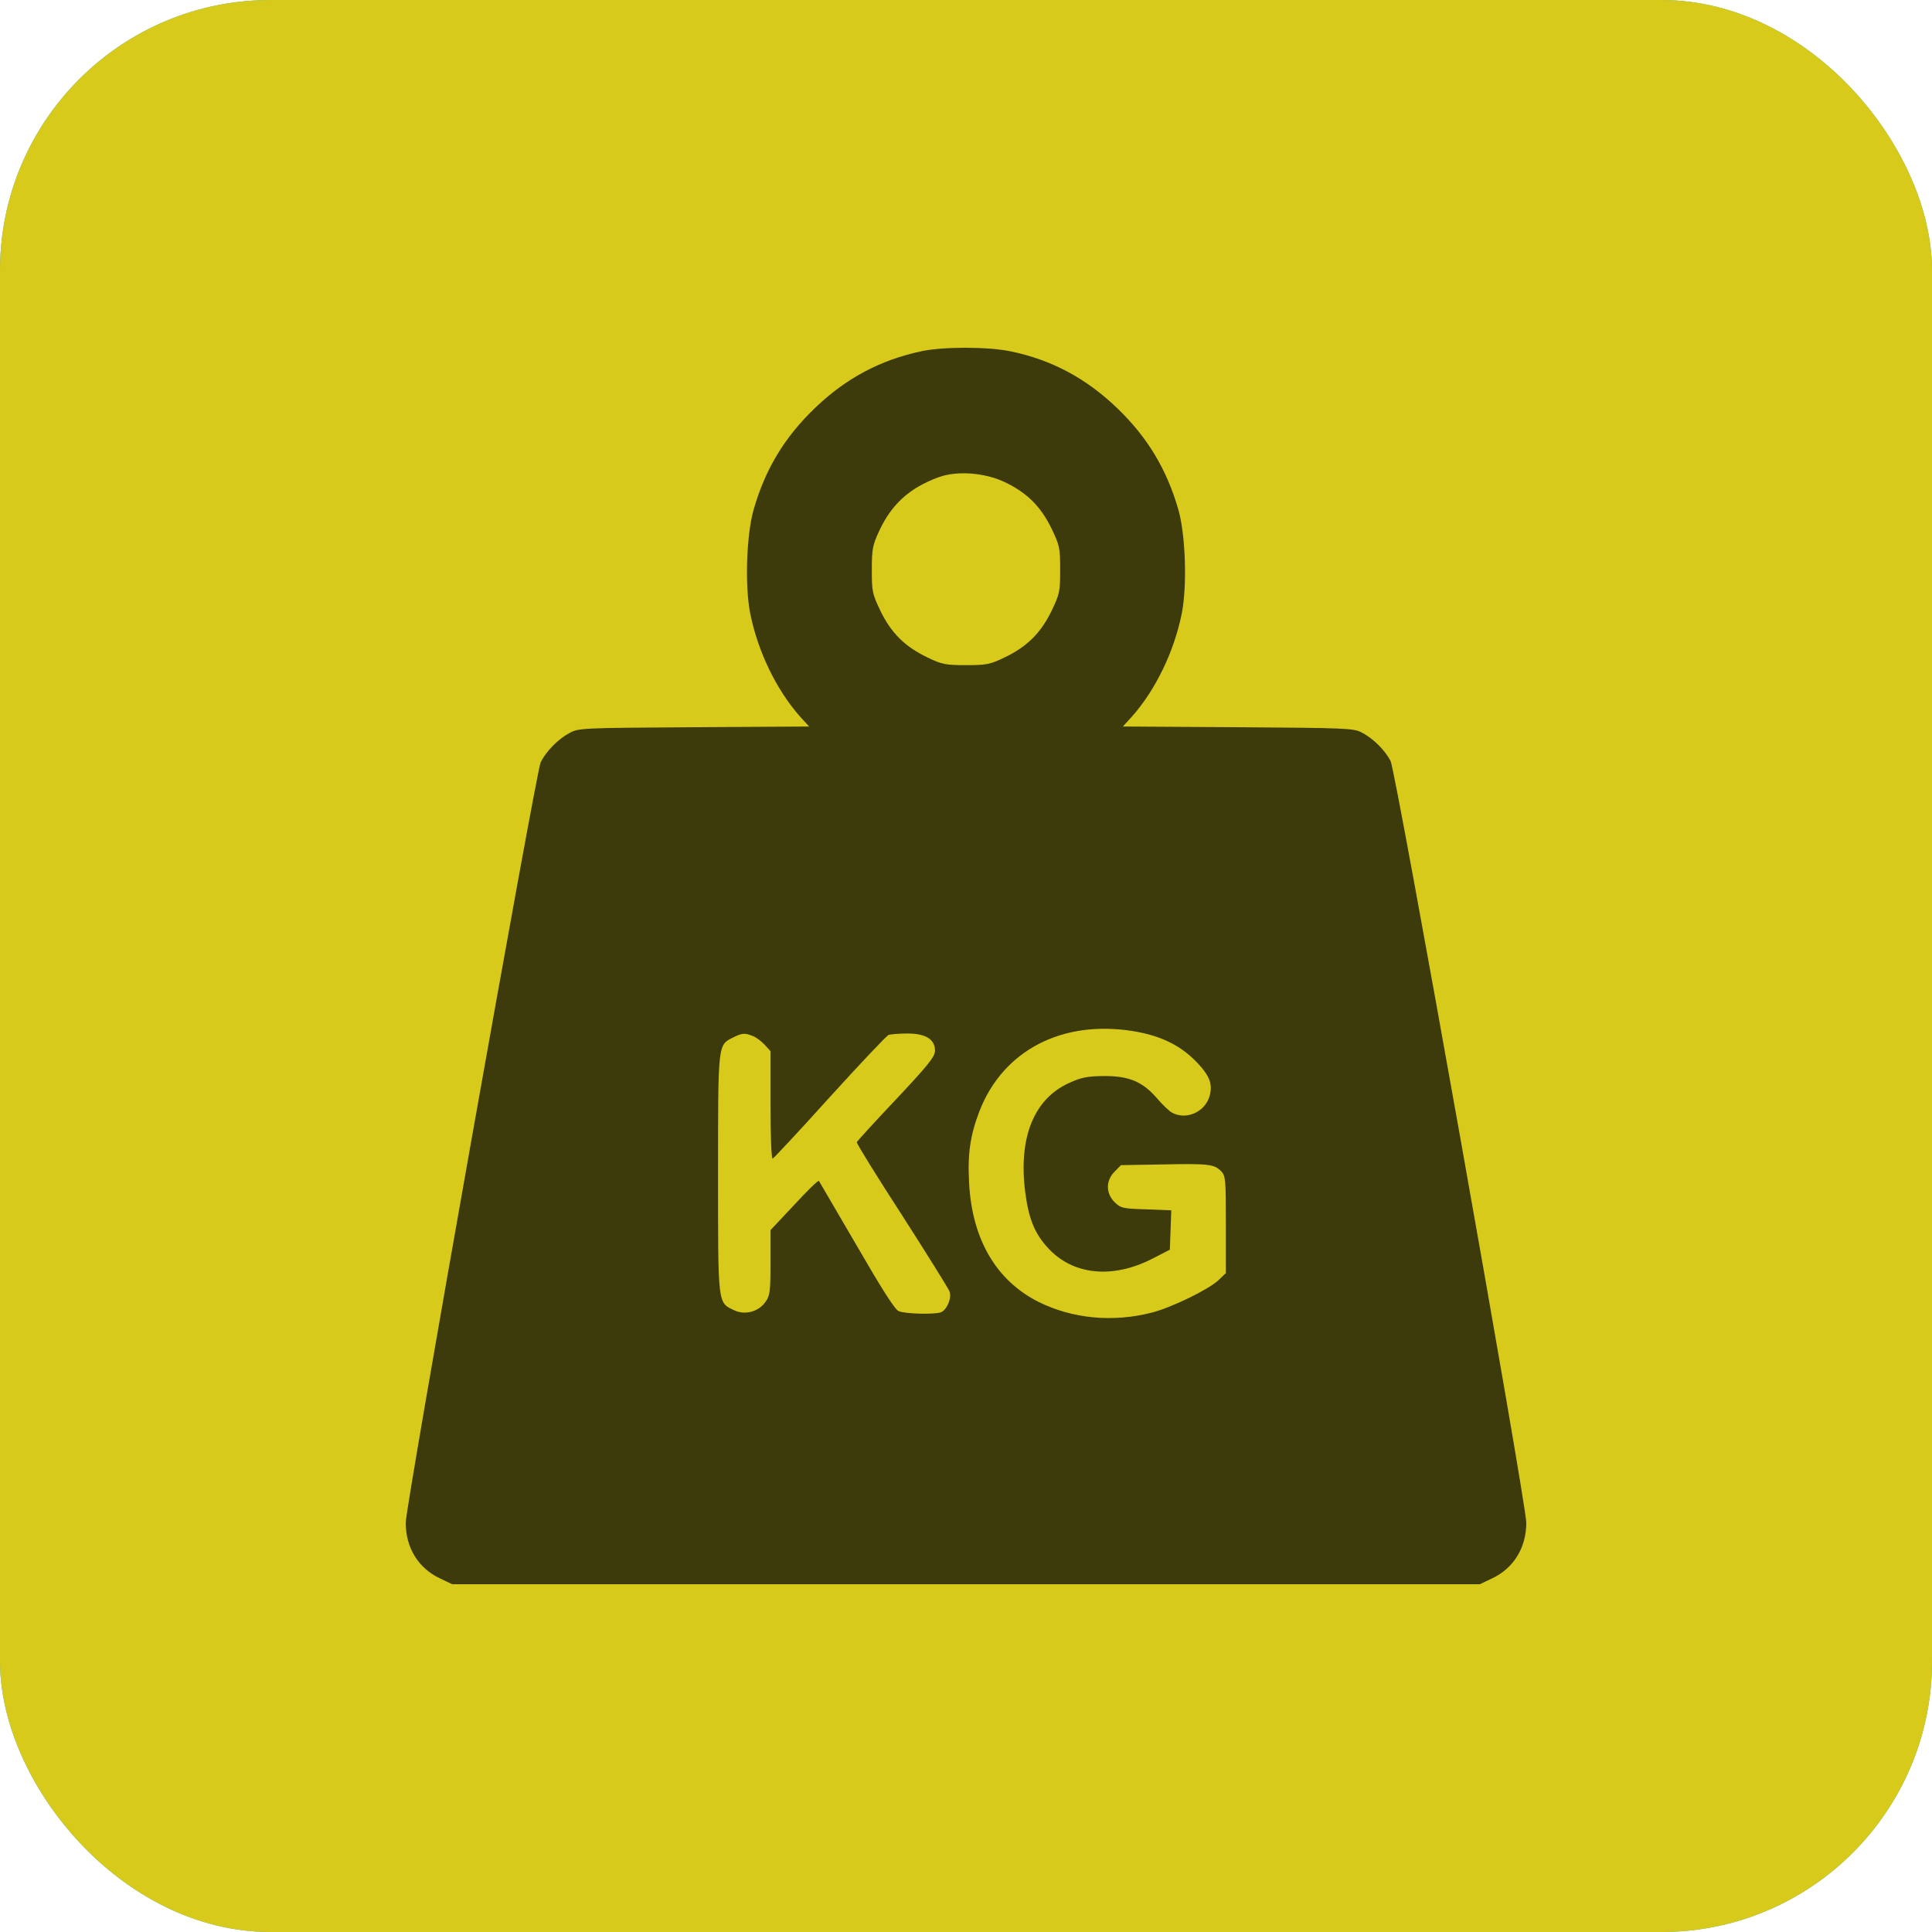<?xml version="1.0" encoding="UTF-8"?> <svg xmlns="http://www.w3.org/2000/svg" width="100" height="100" viewBox="0 0 100 100" fill="none"> <rect width="100" height="100" rx="14" fill="url(#paint0_radial_475_2749)"></rect> <rect width="100" height="100" rx="14" fill="url(#paint1_linear_475_2749)"></rect> <path d="M47.655 18.188C45.557 18.638 43.78 19.588 42.201 21.101C40.609 22.626 39.609 24.276 39.005 26.389C38.635 27.702 38.548 30.327 38.832 31.753C39.227 33.728 40.189 35.716 41.423 37.104L41.88 37.604L35.907 37.641C30.07 37.679 29.934 37.679 29.453 37.954C28.873 38.267 28.268 38.892 27.985 39.454C27.75 39.929 21 77.949 21 78.812C21 80.112 21.654 81.175 22.777 81.7L23.406 82H50H76.594L77.223 81.7C78.346 81.175 79 80.112 79 78.812C79 77.812 72.25 39.929 71.978 39.392C71.695 38.842 71.09 38.229 70.485 37.916C70.078 37.691 69.634 37.679 64.093 37.641L58.12 37.604L58.577 37.104C59.811 35.716 60.773 33.728 61.168 31.753C61.452 30.327 61.365 27.702 60.995 26.389C60.391 24.289 59.391 22.626 57.812 21.113C56.207 19.575 54.43 18.625 52.32 18.188C51.148 17.938 48.766 17.938 47.655 18.188ZM51.999 24.951C53.135 25.489 53.863 26.202 54.418 27.339C54.85 28.239 54.874 28.352 54.874 29.49C54.874 30.628 54.85 30.74 54.418 31.64C53.863 32.778 53.147 33.478 51.999 34.028C51.246 34.391 51.061 34.428 50 34.428C48.939 34.428 48.754 34.391 48.001 34.028C46.853 33.478 46.137 32.778 45.582 31.64C45.15 30.74 45.126 30.628 45.126 29.502C45.126 28.415 45.163 28.227 45.508 27.477C46.162 26.077 47.088 25.251 48.581 24.701C49.543 24.351 50.963 24.464 51.999 24.951ZM58.638 53.369C60.094 53.607 61.106 54.107 61.958 54.995C62.624 55.695 62.785 56.132 62.6 56.758C62.353 57.57 61.378 57.995 60.65 57.583C60.502 57.495 60.156 57.17 59.885 56.845C59.132 55.982 58.441 55.695 57.157 55.695C56.281 55.707 55.985 55.757 55.331 56.057C53.517 56.883 52.715 58.87 53.06 61.658C53.233 63.046 53.542 63.834 54.233 64.584C55.516 65.997 57.565 66.209 59.626 65.159L60.551 64.684L60.588 63.659L60.625 62.646L59.329 62.596C58.108 62.559 58.009 62.534 57.688 62.221C57.231 61.758 57.231 61.108 57.688 60.646L58.021 60.308L60.193 60.271C62.563 60.221 62.846 60.258 63.204 60.621C63.439 60.858 63.451 61.046 63.451 63.384V65.897L63.056 66.272C62.55 66.747 60.65 67.672 59.638 67.935C57.614 68.46 55.516 68.26 53.752 67.385C51.567 66.284 50.309 64.147 50.16 61.221C50.074 59.721 50.222 58.745 50.703 57.495C51.925 54.37 54.973 52.782 58.638 53.369ZM38.955 53.62C39.128 53.682 39.412 53.895 39.572 54.069L39.881 54.407V57.208C39.881 58.833 39.93 59.996 39.992 59.971C40.054 59.946 41.386 58.52 42.941 56.795C44.508 55.07 45.878 53.62 45.989 53.569C46.1 53.532 46.545 53.494 46.964 53.494C47.914 53.494 48.396 53.794 48.396 54.382C48.396 54.695 48.05 55.12 46.397 56.883C45.286 58.058 44.373 59.058 44.348 59.12C44.323 59.17 45.372 60.871 46.68 62.884C47.976 64.909 49.087 66.684 49.148 66.847C49.272 67.185 49.013 67.797 48.704 67.922C48.371 68.047 46.828 68.01 46.508 67.86C46.31 67.772 45.607 66.659 44.336 64.459C43.287 62.659 42.411 61.158 42.386 61.121C42.349 61.083 41.769 61.646 41.103 62.371L39.881 63.671V65.347C39.881 66.835 39.856 67.06 39.622 67.385C39.264 67.897 38.56 68.085 38.005 67.822C37.141 67.41 37.166 67.597 37.166 60.746C37.166 53.944 37.154 54.094 37.956 53.694C38.412 53.469 38.536 53.457 38.955 53.62Z" fill="#3D3A0B"></path> <defs> <radialGradient id="paint0_radial_475_2749" cx="0" cy="0" r="1" gradientUnits="userSpaceOnUse" gradientTransform="translate(50 50) rotate(90) scale(50)"> <stop stop-color="#4CB8D0"></stop> <stop offset="1" stop-color="#43A7BE"></stop> </radialGradient> <linearGradient id="paint1_linear_475_2749" x1="7.323" y1="49.965" x2="100.247" y2="51.003" gradientUnits="userSpaceOnUse"> <stop stop-color="#D7CA1A"></stop> <stop offset="1" stop-color="#D7CA1A"></stop> </linearGradient> </defs> </svg> 